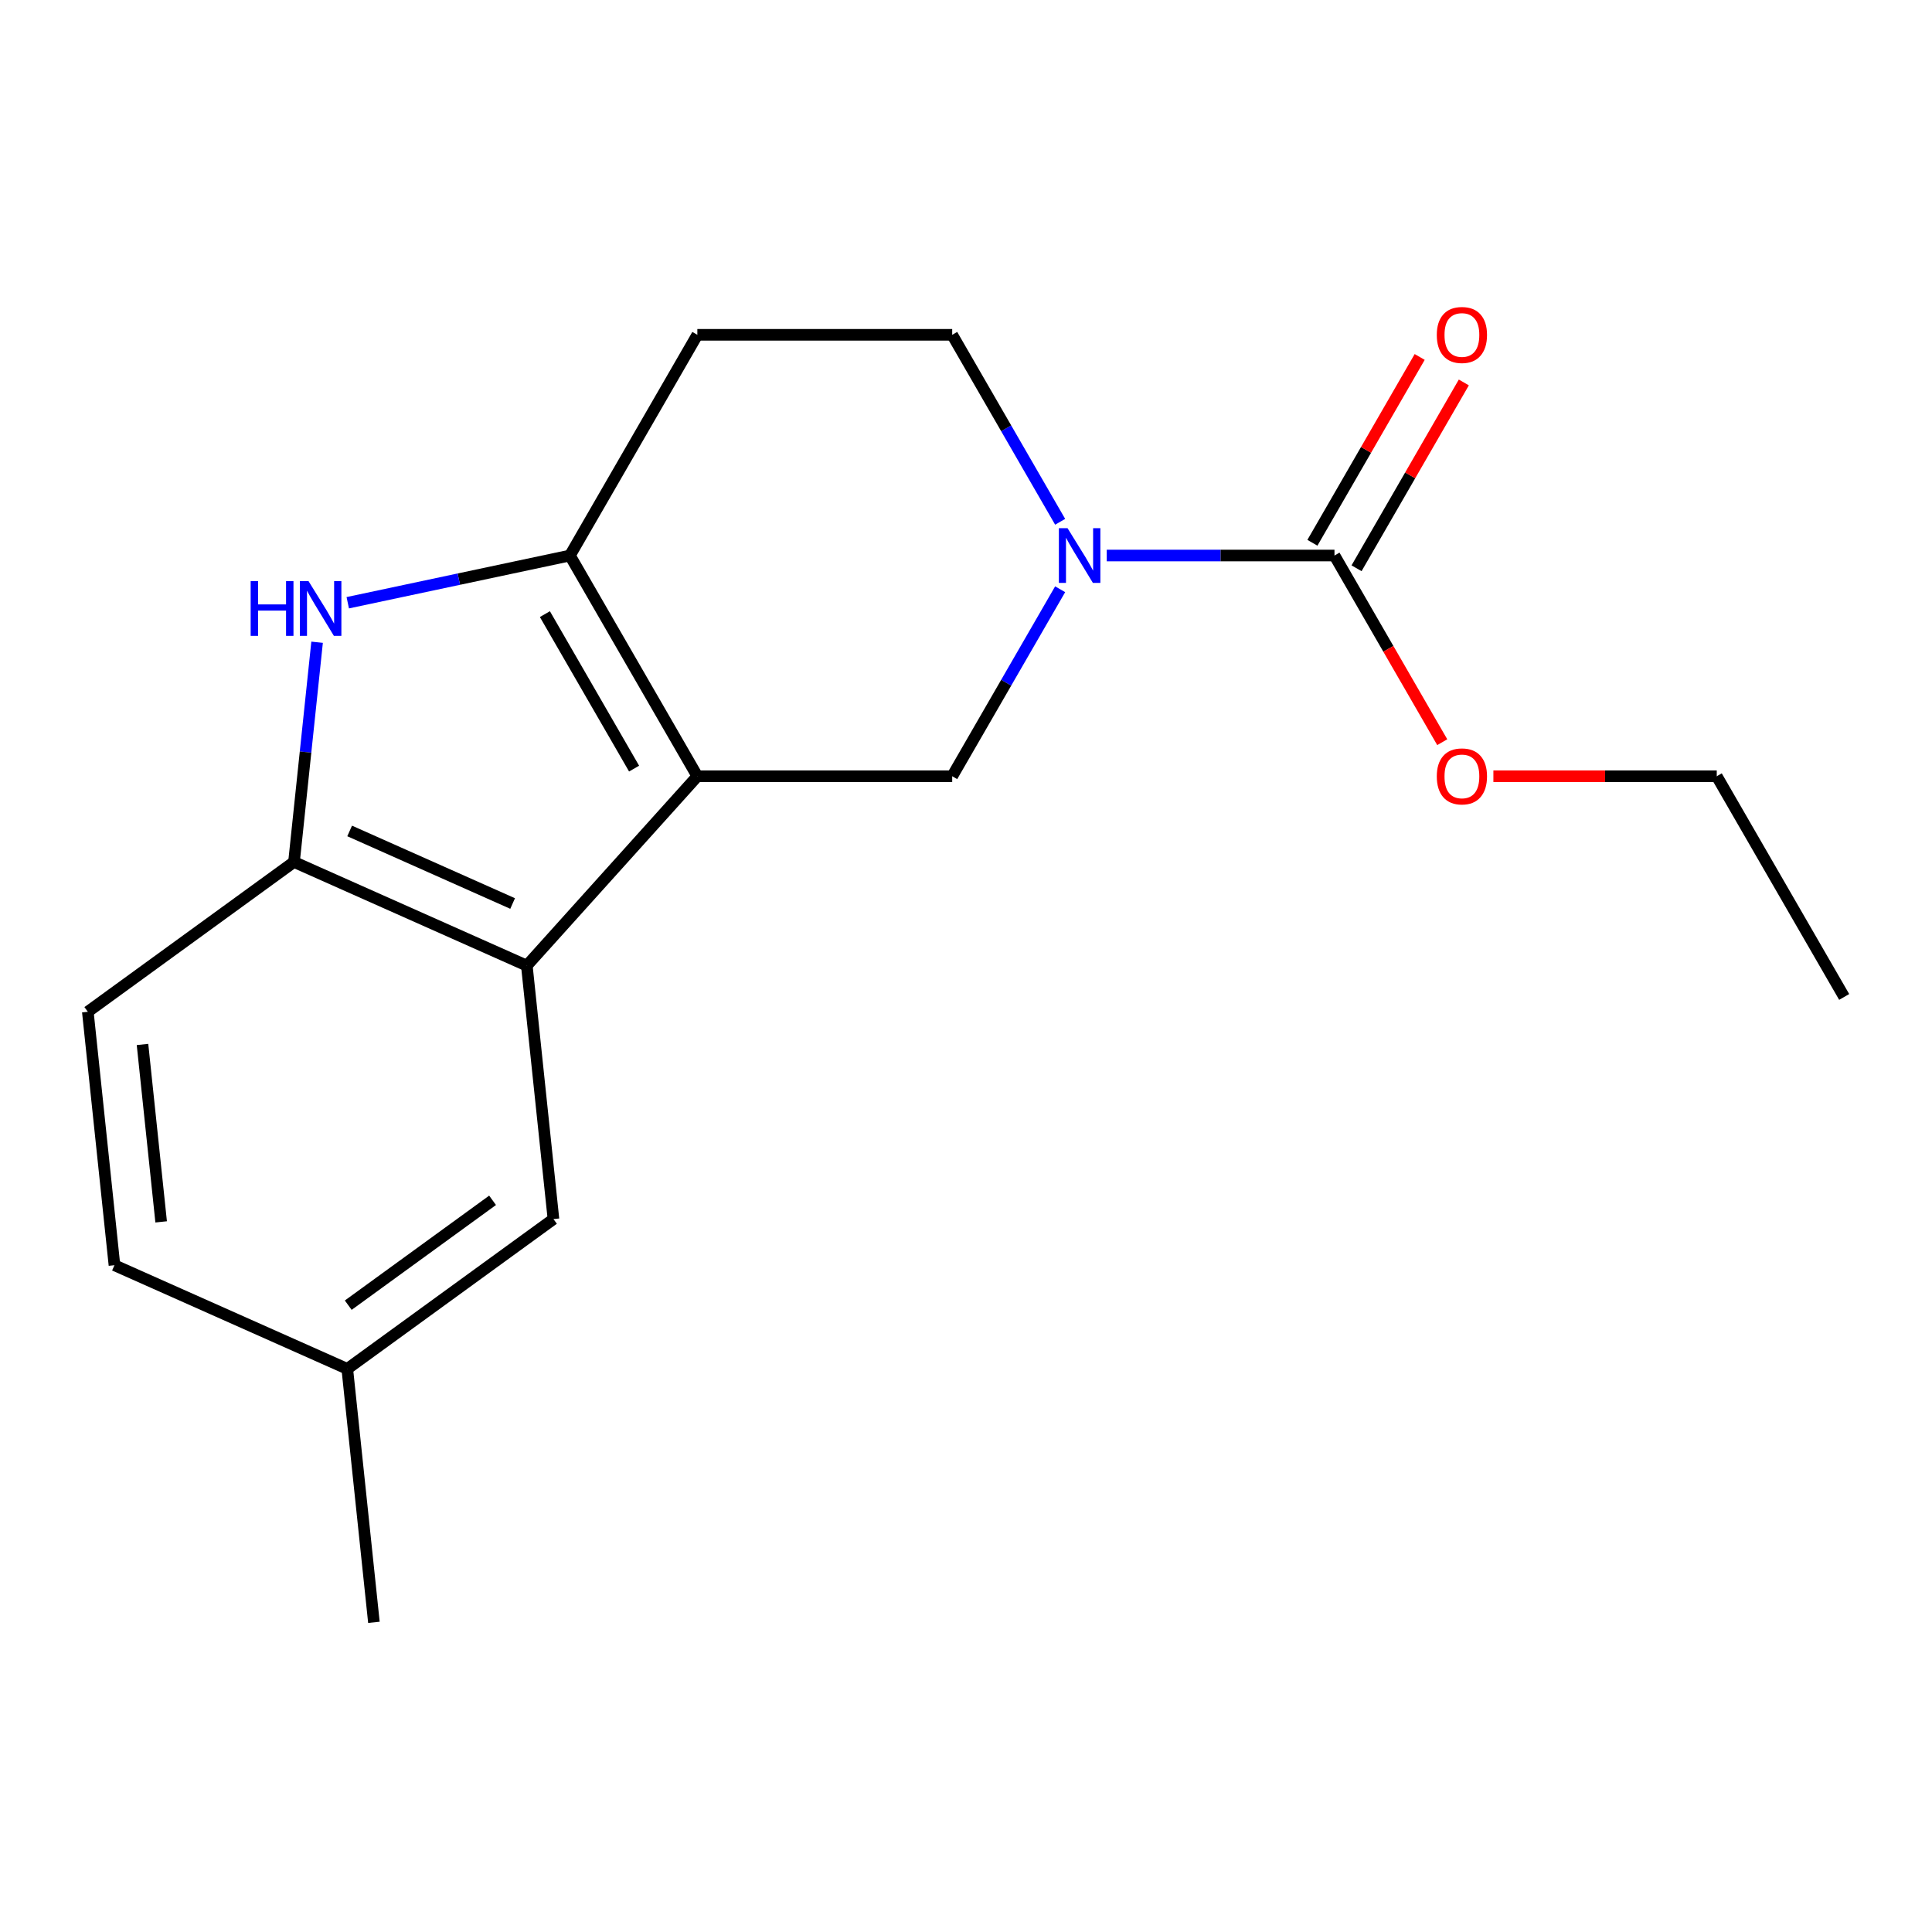 <?xml version='1.0' encoding='iso-8859-1'?>
<svg version='1.1' baseProfile='full'
              xmlns='http://www.w3.org/2000/svg'
                      xmlns:rdkit='http://www.rdkit.org/xml'
                      xmlns:xlink='http://www.w3.org/1999/xlink'
                  xml:space='preserve'
width='1000px' height='1000px' viewBox='0 0 1000 1000'>
<!-- END OF HEADER -->
<rect style='opacity:1.0;fill:#FFFFFF;stroke:none' width='1000' height='1000' x='0' y='0'> </rect>
<path class='bond-0' d='M 360.945,401.777 L 294.99,287.538' style='fill:none;fill-rule:evenodd;stroke:#000000;stroke-width:6px;stroke-linecap:butt;stroke-linejoin:miter;stroke-opacity:1' />
<path class='bond-0' d='M 328.204,397.832 L 282.036,317.865' style='fill:none;fill-rule:evenodd;stroke:#000000;stroke-width:6px;stroke-linecap:butt;stroke-linejoin:miter;stroke-opacity:1' />
<path class='bond-3' d='M 360.945,401.777 L 272.68,499.806' style='fill:none;fill-rule:evenodd;stroke:#000000;stroke-width:6px;stroke-linecap:butt;stroke-linejoin:miter;stroke-opacity:1' />
<path class='bond-4' d='M 360.945,401.777 L 492.857,401.777' style='fill:none;fill-rule:evenodd;stroke:#000000;stroke-width:6px;stroke-linecap:butt;stroke-linejoin:miter;stroke-opacity:1' />
<path class='bond-1' d='M 294.99,287.538 L 237.495,299.759' style='fill:none;fill-rule:evenodd;stroke:#000000;stroke-width:6px;stroke-linecap:butt;stroke-linejoin:miter;stroke-opacity:1' />
<path class='bond-1' d='M 237.495,299.759 L 179.999,311.98' style='fill:none;fill-rule:evenodd;stroke:#0000FF;stroke-width:6px;stroke-linecap:butt;stroke-linejoin:miter;stroke-opacity:1' />
<path class='bond-7' d='M 294.99,287.538 L 360.945,173.3' style='fill:none;fill-rule:evenodd;stroke:#000000;stroke-width:6px;stroke-linecap:butt;stroke-linejoin:miter;stroke-opacity:1' />
<path class='bond-18' d='M 164.126,332.422 L 158.15,389.287' style='fill:none;fill-rule:evenodd;stroke:#0000FF;stroke-width:6px;stroke-linecap:butt;stroke-linejoin:miter;stroke-opacity:1' />
<path class='bond-18' d='M 158.15,389.287 L 152.173,446.153' style='fill:none;fill-rule:evenodd;stroke:#000000;stroke-width:6px;stroke-linecap:butt;stroke-linejoin:miter;stroke-opacity:1' />
<path class='bond-2' d='M 548.733,304.996 L 520.795,353.386' style='fill:none;fill-rule:evenodd;stroke:#0000FF;stroke-width:6px;stroke-linecap:butt;stroke-linejoin:miter;stroke-opacity:1' />
<path class='bond-2' d='M 520.795,353.386 L 492.857,401.777' style='fill:none;fill-rule:evenodd;stroke:#000000;stroke-width:6px;stroke-linecap:butt;stroke-linejoin:miter;stroke-opacity:1' />
<path class='bond-5' d='M 572.85,287.538 L 631.787,287.538' style='fill:none;fill-rule:evenodd;stroke:#0000FF;stroke-width:6px;stroke-linecap:butt;stroke-linejoin:miter;stroke-opacity:1' />
<path class='bond-5' d='M 631.787,287.538 L 690.723,287.538' style='fill:none;fill-rule:evenodd;stroke:#000000;stroke-width:6px;stroke-linecap:butt;stroke-linejoin:miter;stroke-opacity:1' />
<path class='bond-8' d='M 548.733,270.081 L 520.795,221.69' style='fill:none;fill-rule:evenodd;stroke:#0000FF;stroke-width:6px;stroke-linecap:butt;stroke-linejoin:miter;stroke-opacity:1' />
<path class='bond-8' d='M 520.795,221.69 L 492.857,173.3' style='fill:none;fill-rule:evenodd;stroke:#000000;stroke-width:6px;stroke-linecap:butt;stroke-linejoin:miter;stroke-opacity:1' />
<path class='bond-6' d='M 272.68,499.806 L 152.173,446.153' style='fill:none;fill-rule:evenodd;stroke:#000000;stroke-width:6px;stroke-linecap:butt;stroke-linejoin:miter;stroke-opacity:1' />
<path class='bond-6' d='M 265.334,467.656 L 180.98,430.099' style='fill:none;fill-rule:evenodd;stroke:#000000;stroke-width:6px;stroke-linecap:butt;stroke-linejoin:miter;stroke-opacity:1' />
<path class='bond-9' d='M 272.68,499.806 L 286.468,630.994' style='fill:none;fill-rule:evenodd;stroke:#000000;stroke-width:6px;stroke-linecap:butt;stroke-linejoin:miter;stroke-opacity:1' />
<path class='bond-10' d='M 702.147,294.134 L 729.912,246.044' style='fill:none;fill-rule:evenodd;stroke:#000000;stroke-width:6px;stroke-linecap:butt;stroke-linejoin:miter;stroke-opacity:1' />
<path class='bond-10' d='M 729.912,246.044 L 757.677,197.953' style='fill:none;fill-rule:evenodd;stroke:#FF0000;stroke-width:6px;stroke-linecap:butt;stroke-linejoin:miter;stroke-opacity:1' />
<path class='bond-10' d='M 679.299,280.943 L 707.064,232.853' style='fill:none;fill-rule:evenodd;stroke:#000000;stroke-width:6px;stroke-linecap:butt;stroke-linejoin:miter;stroke-opacity:1' />
<path class='bond-10' d='M 707.064,232.853 L 734.829,184.762' style='fill:none;fill-rule:evenodd;stroke:#FF0000;stroke-width:6px;stroke-linecap:butt;stroke-linejoin:miter;stroke-opacity:1' />
<path class='bond-12' d='M 690.723,287.538 L 718.615,335.849' style='fill:none;fill-rule:evenodd;stroke:#000000;stroke-width:6px;stroke-linecap:butt;stroke-linejoin:miter;stroke-opacity:1' />
<path class='bond-12' d='M 718.615,335.849 L 746.507,384.159' style='fill:none;fill-rule:evenodd;stroke:#FF0000;stroke-width:6px;stroke-linecap:butt;stroke-linejoin:miter;stroke-opacity:1' />
<path class='bond-11' d='M 152.173,446.153 L 45.455,523.688' style='fill:none;fill-rule:evenodd;stroke:#000000;stroke-width:6px;stroke-linecap:butt;stroke-linejoin:miter;stroke-opacity:1' />
<path class='bond-19' d='M 360.945,173.3 L 492.857,173.3' style='fill:none;fill-rule:evenodd;stroke:#000000;stroke-width:6px;stroke-linecap:butt;stroke-linejoin:miter;stroke-opacity:1' />
<path class='bond-13' d='M 286.468,630.994 L 179.75,708.53' style='fill:none;fill-rule:evenodd;stroke:#000000;stroke-width:6px;stroke-linecap:butt;stroke-linejoin:miter;stroke-opacity:1' />
<path class='bond-13' d='M 254.953,621.281 L 180.25,675.556' style='fill:none;fill-rule:evenodd;stroke:#000000;stroke-width:6px;stroke-linecap:butt;stroke-linejoin:miter;stroke-opacity:1' />
<path class='bond-20' d='M 45.455,523.688 L 59.243,654.877' style='fill:none;fill-rule:evenodd;stroke:#000000;stroke-width:6px;stroke-linecap:butt;stroke-linejoin:miter;stroke-opacity:1' />
<path class='bond-20' d='M 73.76,540.609 L 83.412,632.441' style='fill:none;fill-rule:evenodd;stroke:#000000;stroke-width:6px;stroke-linecap:butt;stroke-linejoin:miter;stroke-opacity:1' />
<path class='bond-15' d='M 772.977,401.777 L 830.783,401.777' style='fill:none;fill-rule:evenodd;stroke:#FF0000;stroke-width:6px;stroke-linecap:butt;stroke-linejoin:miter;stroke-opacity:1' />
<path class='bond-15' d='M 830.783,401.777 L 888.59,401.777' style='fill:none;fill-rule:evenodd;stroke:#000000;stroke-width:6px;stroke-linecap:butt;stroke-linejoin:miter;stroke-opacity:1' />
<path class='bond-14' d='M 179.75,708.53 L 59.243,654.877' style='fill:none;fill-rule:evenodd;stroke:#000000;stroke-width:6px;stroke-linecap:butt;stroke-linejoin:miter;stroke-opacity:1' />
<path class='bond-16' d='M 179.75,708.53 L 193.538,839.718' style='fill:none;fill-rule:evenodd;stroke:#000000;stroke-width:6px;stroke-linecap:butt;stroke-linejoin:miter;stroke-opacity:1' />
<path class='bond-17' d='M 888.59,401.777 L 954.545,516.015' style='fill:none;fill-rule:evenodd;stroke:#000000;stroke-width:6px;stroke-linecap:butt;stroke-linejoin:miter;stroke-opacity:1' />
<path  class='atom-2' d='M 129.741 300.804
L 133.581 300.804
L 133.581 312.844
L 148.061 312.844
L 148.061 300.804
L 151.901 300.804
L 151.901 329.124
L 148.061 329.124
L 148.061 316.044
L 133.581 316.044
L 133.581 329.124
L 129.741 329.124
L 129.741 300.804
' fill='#0000FF'/>
<path  class='atom-2' d='M 159.701 300.804
L 168.981 315.804
Q 169.901 317.284, 171.381 319.964
Q 172.861 322.644, 172.941 322.804
L 172.941 300.804
L 176.701 300.804
L 176.701 329.124
L 172.821 329.124
L 162.861 312.724
Q 161.701 310.804, 160.461 308.604
Q 159.261 306.404, 158.901 305.724
L 158.901 329.124
L 155.221 329.124
L 155.221 300.804
L 159.701 300.804
' fill='#0000FF'/>
<path  class='atom-3' d='M 552.552 273.378
L 561.832 288.378
Q 562.752 289.858, 564.232 292.538
Q 565.712 295.218, 565.792 295.378
L 565.792 273.378
L 569.552 273.378
L 569.552 301.698
L 565.672 301.698
L 555.712 285.298
Q 554.552 283.378, 553.312 281.178
Q 552.112 278.978, 551.752 278.298
L 551.752 301.698
L 548.072 301.698
L 548.072 273.378
L 552.552 273.378
' fill='#0000FF'/>
<path  class='atom-11' d='M 743.679 173.38
Q 743.679 166.58, 747.039 162.78
Q 750.399 158.98, 756.679 158.98
Q 762.959 158.98, 766.319 162.78
Q 769.679 166.58, 769.679 173.38
Q 769.679 180.26, 766.279 184.18
Q 762.879 188.06, 756.679 188.06
Q 750.439 188.06, 747.039 184.18
Q 743.679 180.3, 743.679 173.38
M 756.679 184.86
Q 760.999 184.86, 763.319 181.98
Q 765.679 179.06, 765.679 173.38
Q 765.679 167.82, 763.319 165.02
Q 760.999 162.18, 756.679 162.18
Q 752.359 162.18, 749.999 164.98
Q 747.679 167.78, 747.679 173.38
Q 747.679 179.1, 749.999 181.98
Q 752.359 184.86, 756.679 184.86
' fill='#FF0000'/>
<path  class='atom-13' d='M 743.679 401.857
Q 743.679 395.057, 747.039 391.257
Q 750.399 387.457, 756.679 387.457
Q 762.959 387.457, 766.319 391.257
Q 769.679 395.057, 769.679 401.857
Q 769.679 408.737, 766.279 412.657
Q 762.879 416.537, 756.679 416.537
Q 750.439 416.537, 747.039 412.657
Q 743.679 408.777, 743.679 401.857
M 756.679 413.337
Q 760.999 413.337, 763.319 410.457
Q 765.679 407.537, 765.679 401.857
Q 765.679 396.297, 763.319 393.497
Q 760.999 390.657, 756.679 390.657
Q 752.359 390.657, 749.999 393.457
Q 747.679 396.257, 747.679 401.857
Q 747.679 407.577, 749.999 410.457
Q 752.359 413.337, 756.679 413.337
' fill='#FF0000'/>
</svg>
